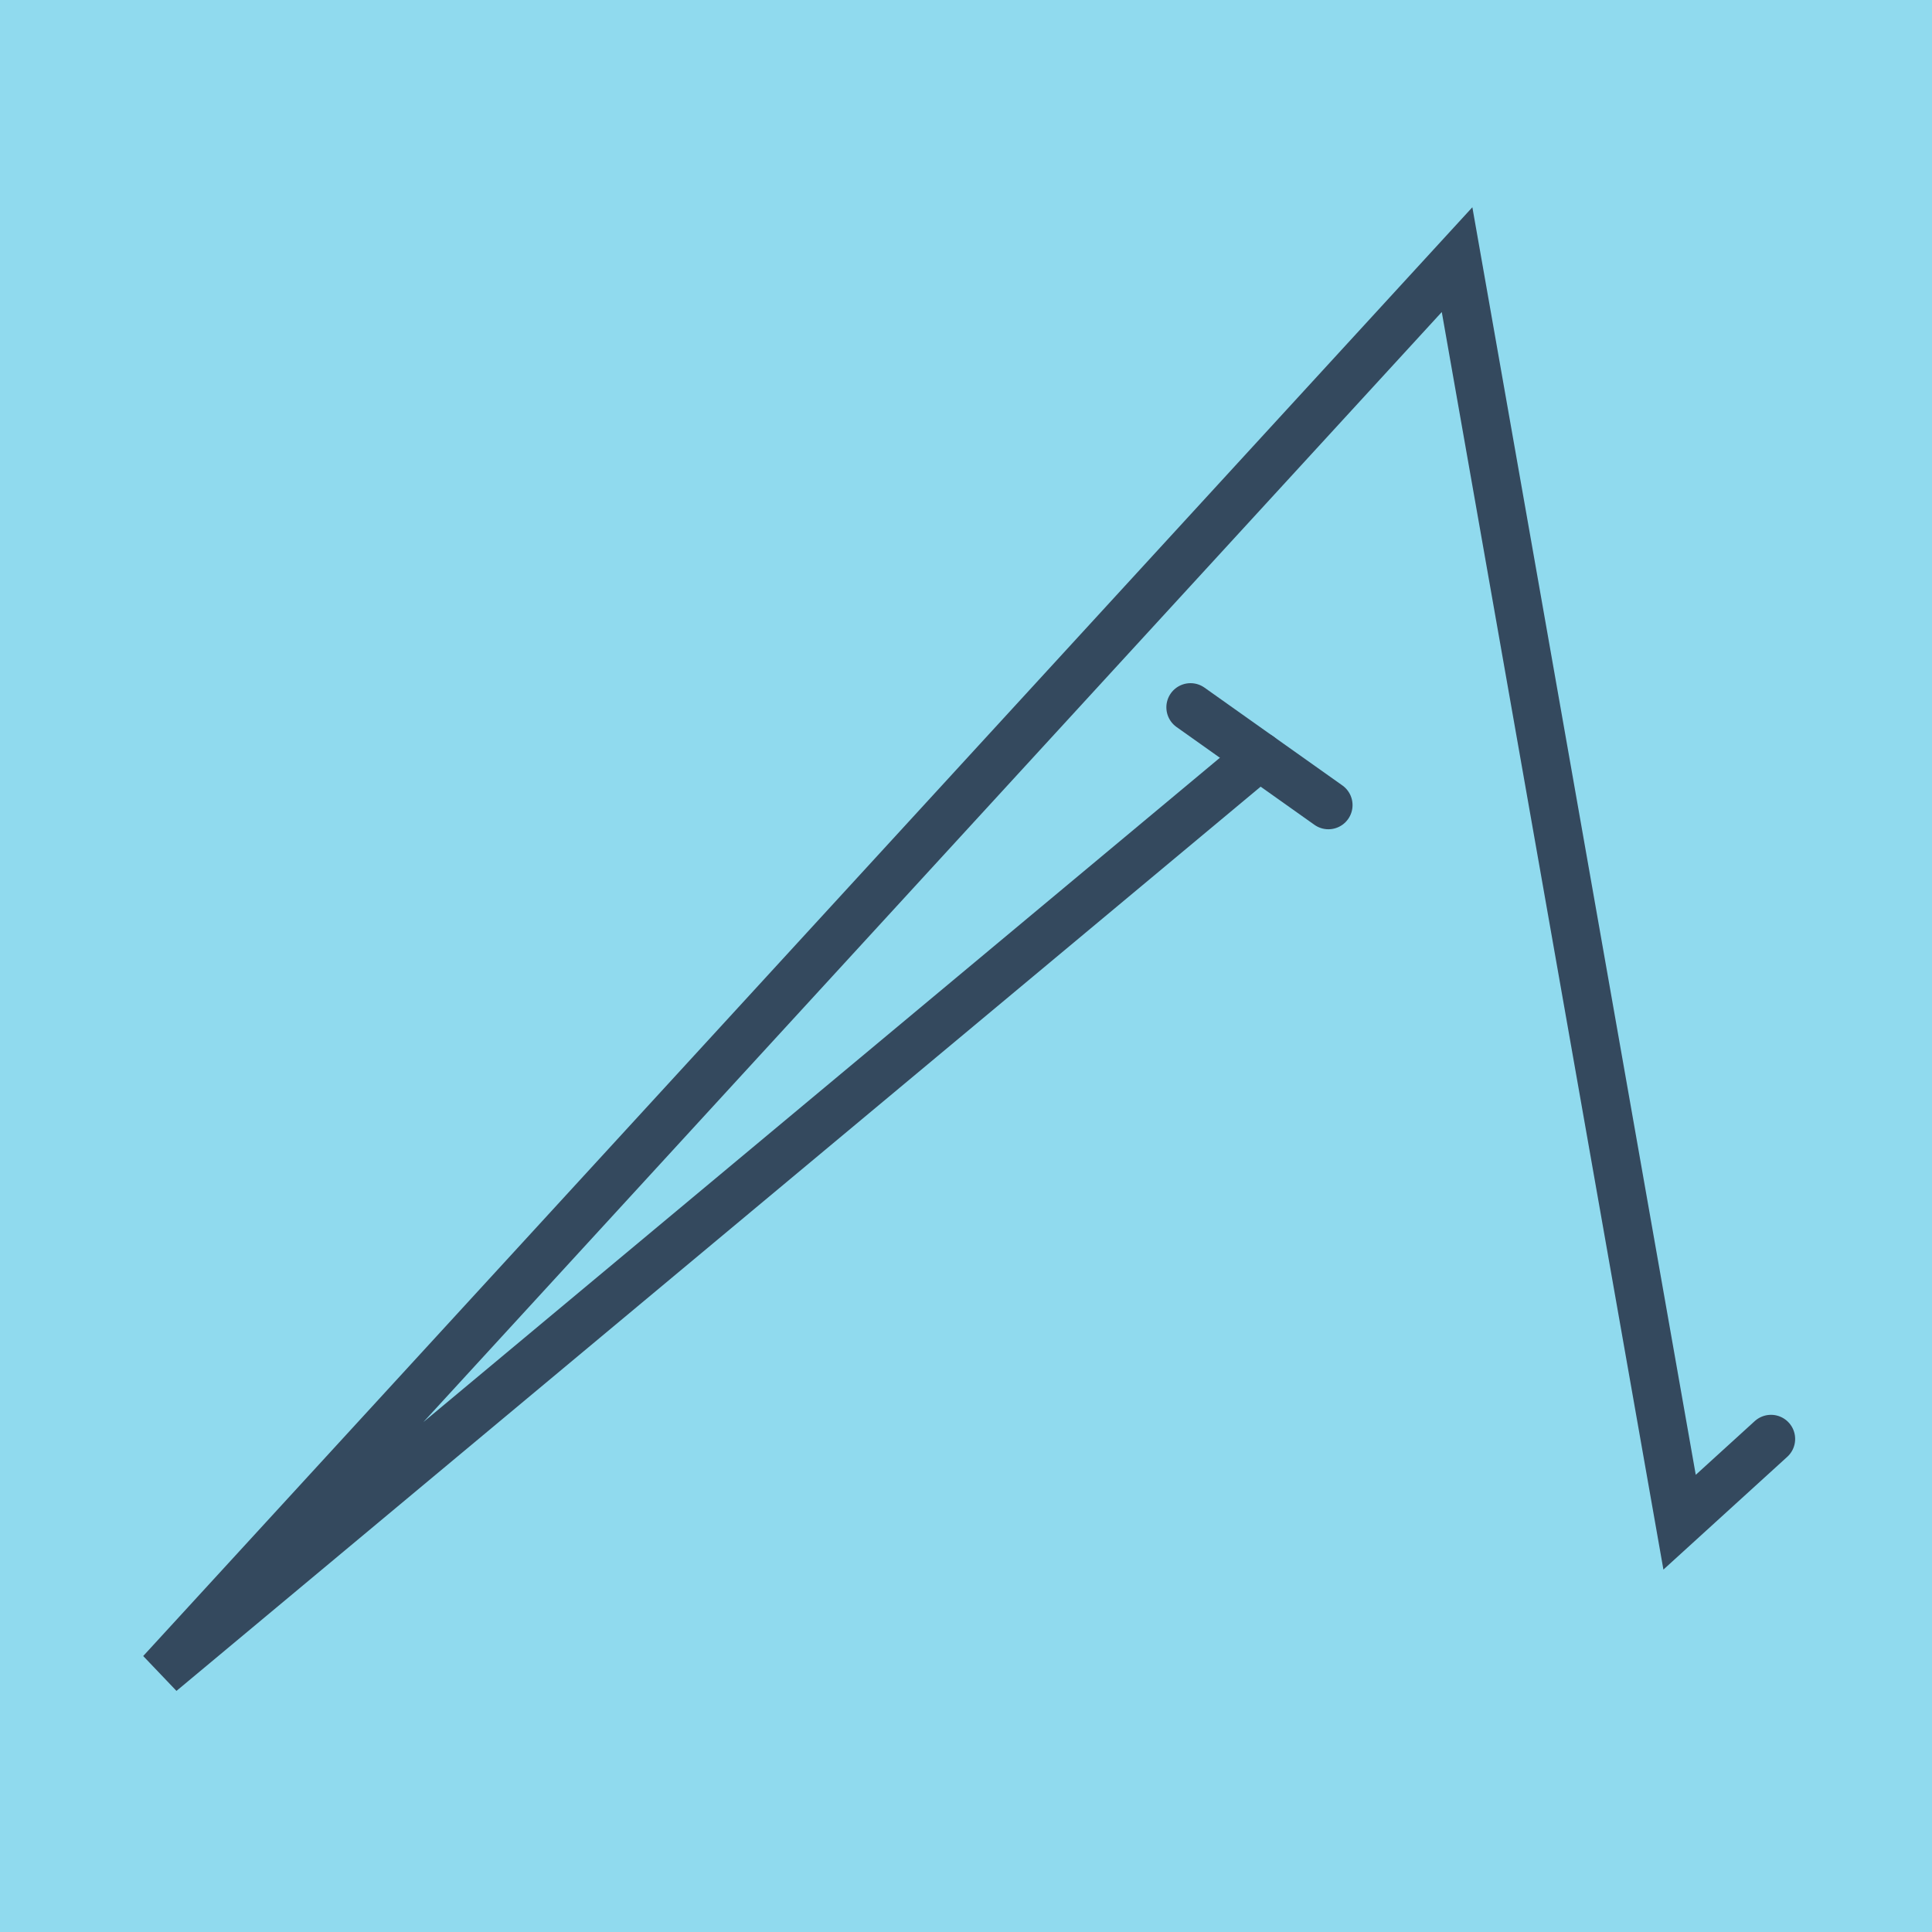 <?xml version="1.0" encoding="utf-8"?>
<!DOCTYPE svg PUBLIC "-//W3C//DTD SVG 1.1//EN" "http://www.w3.org/Graphics/SVG/1.1/DTD/svg11.dtd">
<svg xmlns="http://www.w3.org/2000/svg" xmlns:xlink="http://www.w3.org/1999/xlink" viewBox="-10 -10 120 120" preserveAspectRatio="xMidYMid meet">
	<path style="fill:#90daee" d="M-10-10h120v120H-10z"/>
			<polyline stroke-linecap="round" points="72.509,40.007 63.945,33.933 " style="fill:none;stroke:#34495e;stroke-width: 3px"/>
			<polyline stroke-linecap="round" points="68.227,36.97 0,93.873 80.501,6.127 94.322,84.547 100,79.377 " style="fill:none;stroke:#34495e;stroke-width: 3px"/>
	</svg>
